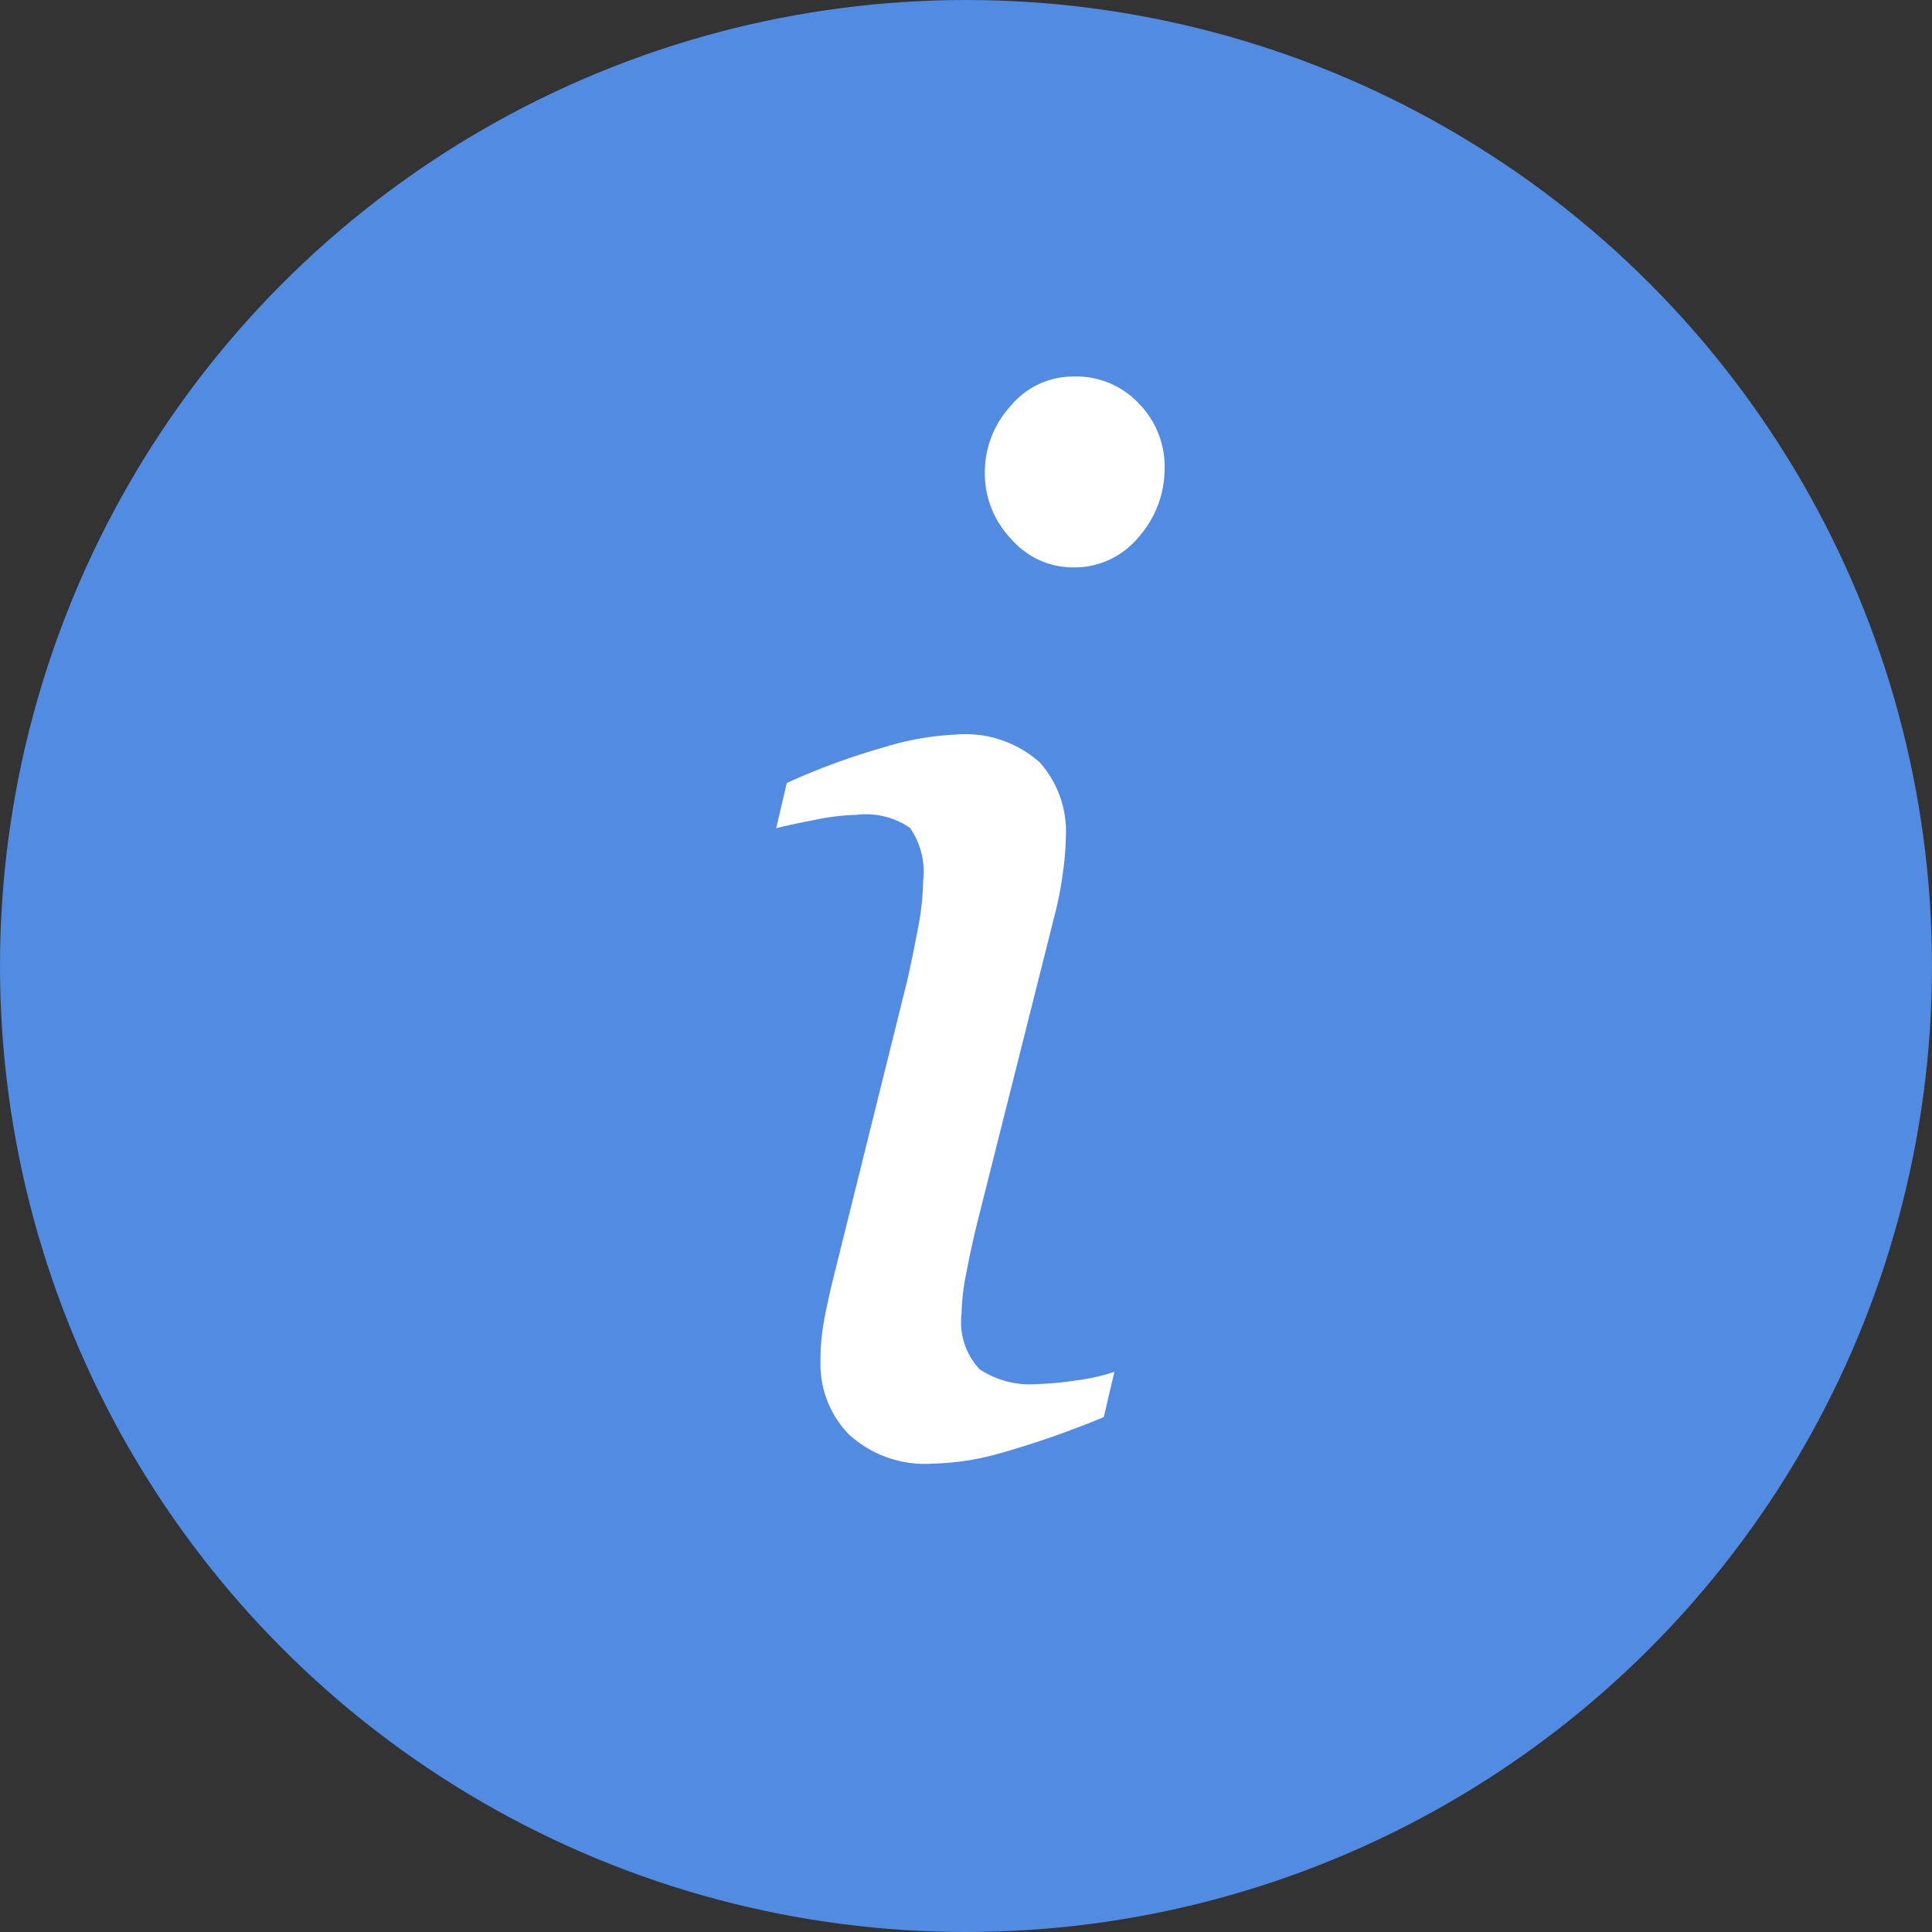 <svg xmlns="http://www.w3.org/2000/svg" width="16" height="16" viewBox="0 0 16 16">
  <rect x="0" y="0" width="16" height="16" fill="#333333" stroke="none"/>
  <g id="Group_310" data-name="Group 310" transform="translate(-1502 -3120)">
    <circle id="Ellipse_73" data-name="Ellipse 73" cx="8" cy="8" r="8" transform="translate(1502 3120)" fill="#518be2"/>
    <path id="Path_472" data-name="Path 472" d="M3.229-.639l-.088.375a7.758,7.758,0,0,1-.861.3,2.218,2.218,0,0,1-.551.085.933.933,0,0,1-.7-.243.833.833,0,0,1-.234-.6A1.785,1.785,0,0,1,.814-1q.023-.147.076-.37L1.51-3.866q.047-.205.091-.44a2.224,2.224,0,0,0,.044-.4.635.635,0,0,0-.108-.437.642.642,0,0,0-.442-.109,1.91,1.91,0,0,0-.342.041q-.213.041-.325.07l.088-.375a5.753,5.753,0,0,1,.82-.3,2.314,2.314,0,0,1,.574-.1.923.923,0,0,1,.7.229.859.859,0,0,1,.217.616,2.382,2.382,0,0,1-.023.287,2.983,2.983,0,0,1-.07.364L2.107-1.929q-.058.229-.1.449a1.931,1.931,0,0,0-.044.361.572.572,0,0,0,.149.458.755.755,0,0,0,.482.123A2.454,2.454,0,0,0,2.91-.568,1.62,1.62,0,0,0,3.229-.639Zm.416-7.494a.86.86,0,0,1-.217.583.686.686,0,0,1-.539.249.676.676,0,0,1-.516-.237.781.781,0,0,1-.217-.542.813.813,0,0,1,.217-.562.672.672,0,0,1,.516-.24.712.712,0,0,1,.545.226A.744.744,0,0,1,3.645-8.133Z" transform="translate(1508 3132)" fill="#fff"/>
  </g>
</svg>
